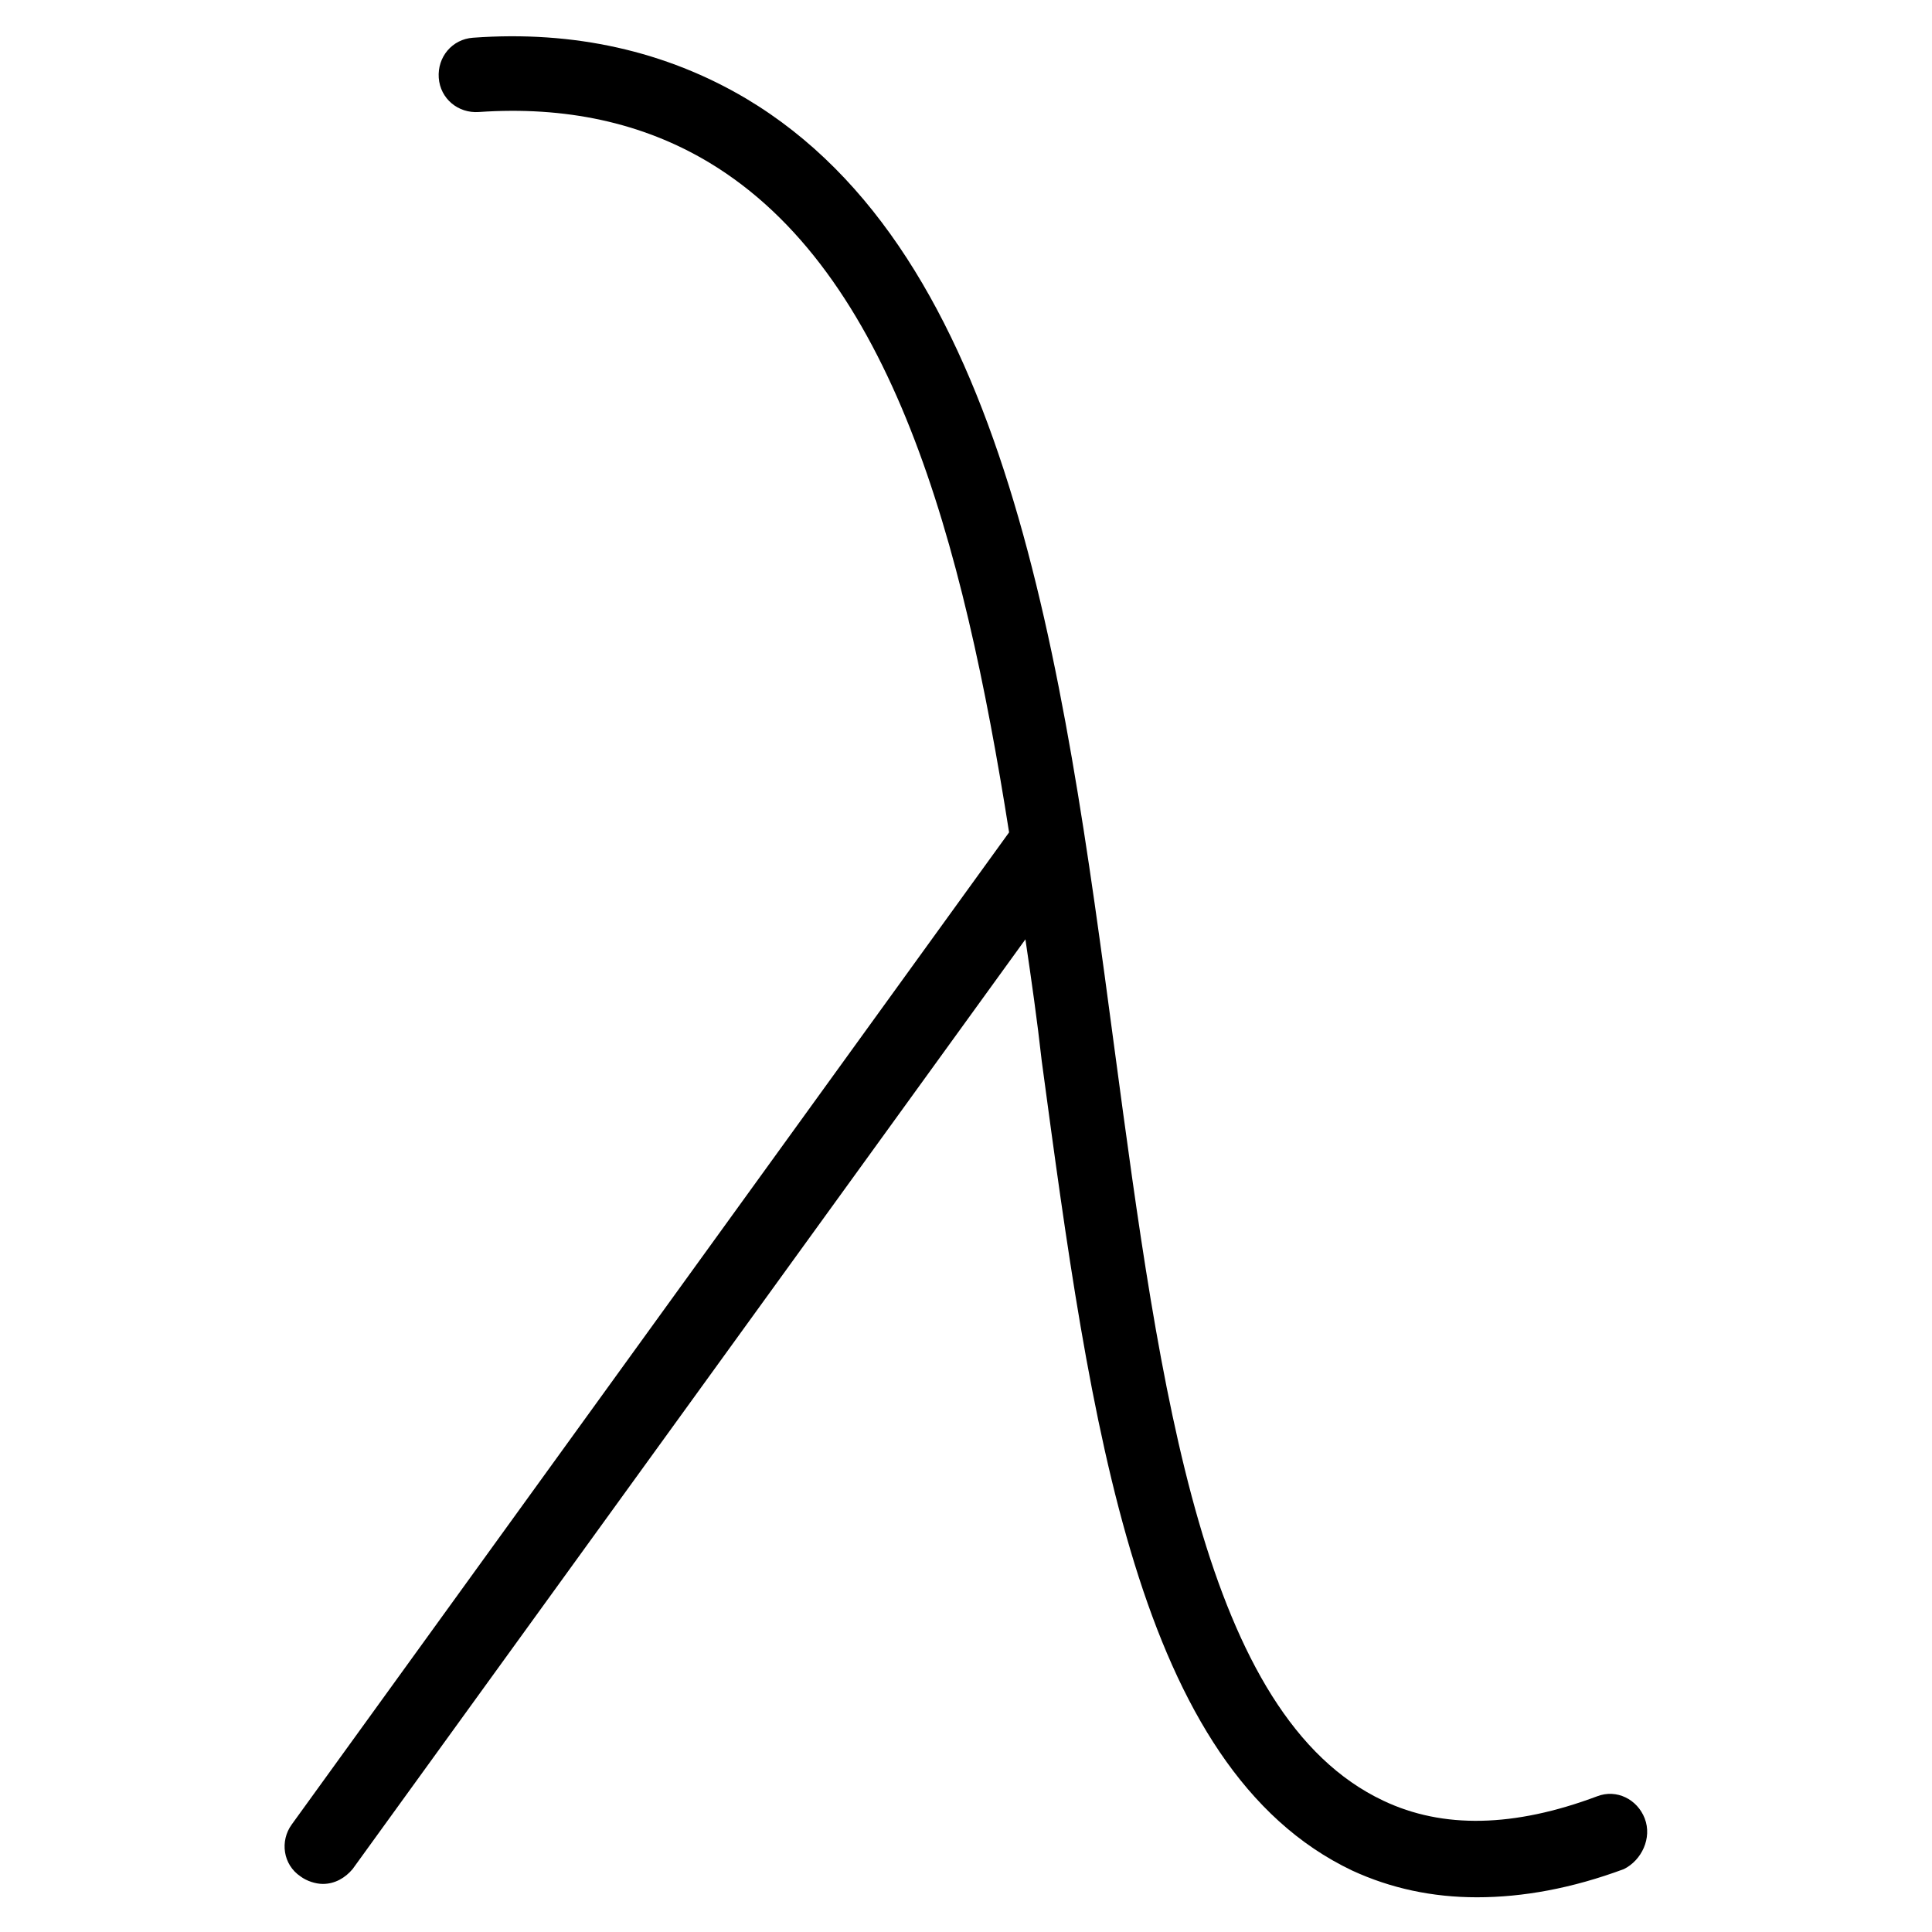 <?xml version="1.0" encoding="UTF-8"?>
<!-- Uploaded to: ICON Repo, www.iconrepo.com, Generator: ICON Repo Mixer Tools -->
<svg fill="#000000" width="800px" height="800px" version="1.1" viewBox="144 144 512 512" xmlns="http://www.w3.org/2000/svg">
 <path d="m579.88 625.93c-1.969-5.117-7.477-7.871-12.594-5.902-22.043 8.266-40.934 8.66-56.68 1.18-47.625-22.434-59.039-108.24-71.242-199.16-13.777-103.52-28.34-210.58-97.613-251.91-21.254-12.594-45.66-18.102-72.422-16.137-5.512 0.395-9.445 5.117-9.055 10.629 0.395 5.512 5.117 9.445 10.629 9.055 22.828-1.578 43.297 2.754 61.008 13.379 48.414 29.129 67.305 99.977 79.508 177.52l-190.11 262.93c-3.148 4.328-2.363 10.629 2.363 13.777 1.574 1.18 3.938 1.969 5.902 1.969 3.148 0 5.902-1.574 7.871-3.938l178.3-246.39c1.574 10.629 3.148 21.648 4.328 32.273 12.988 96.434 25.191 187.36 82.262 214.51 10.234 4.723 21.254 7.086 33.062 7.086 12.203 0 25.191-2.363 38.965-7.477 4.727-2.363 7.484-8.266 5.516-13.383z"/>
</svg>